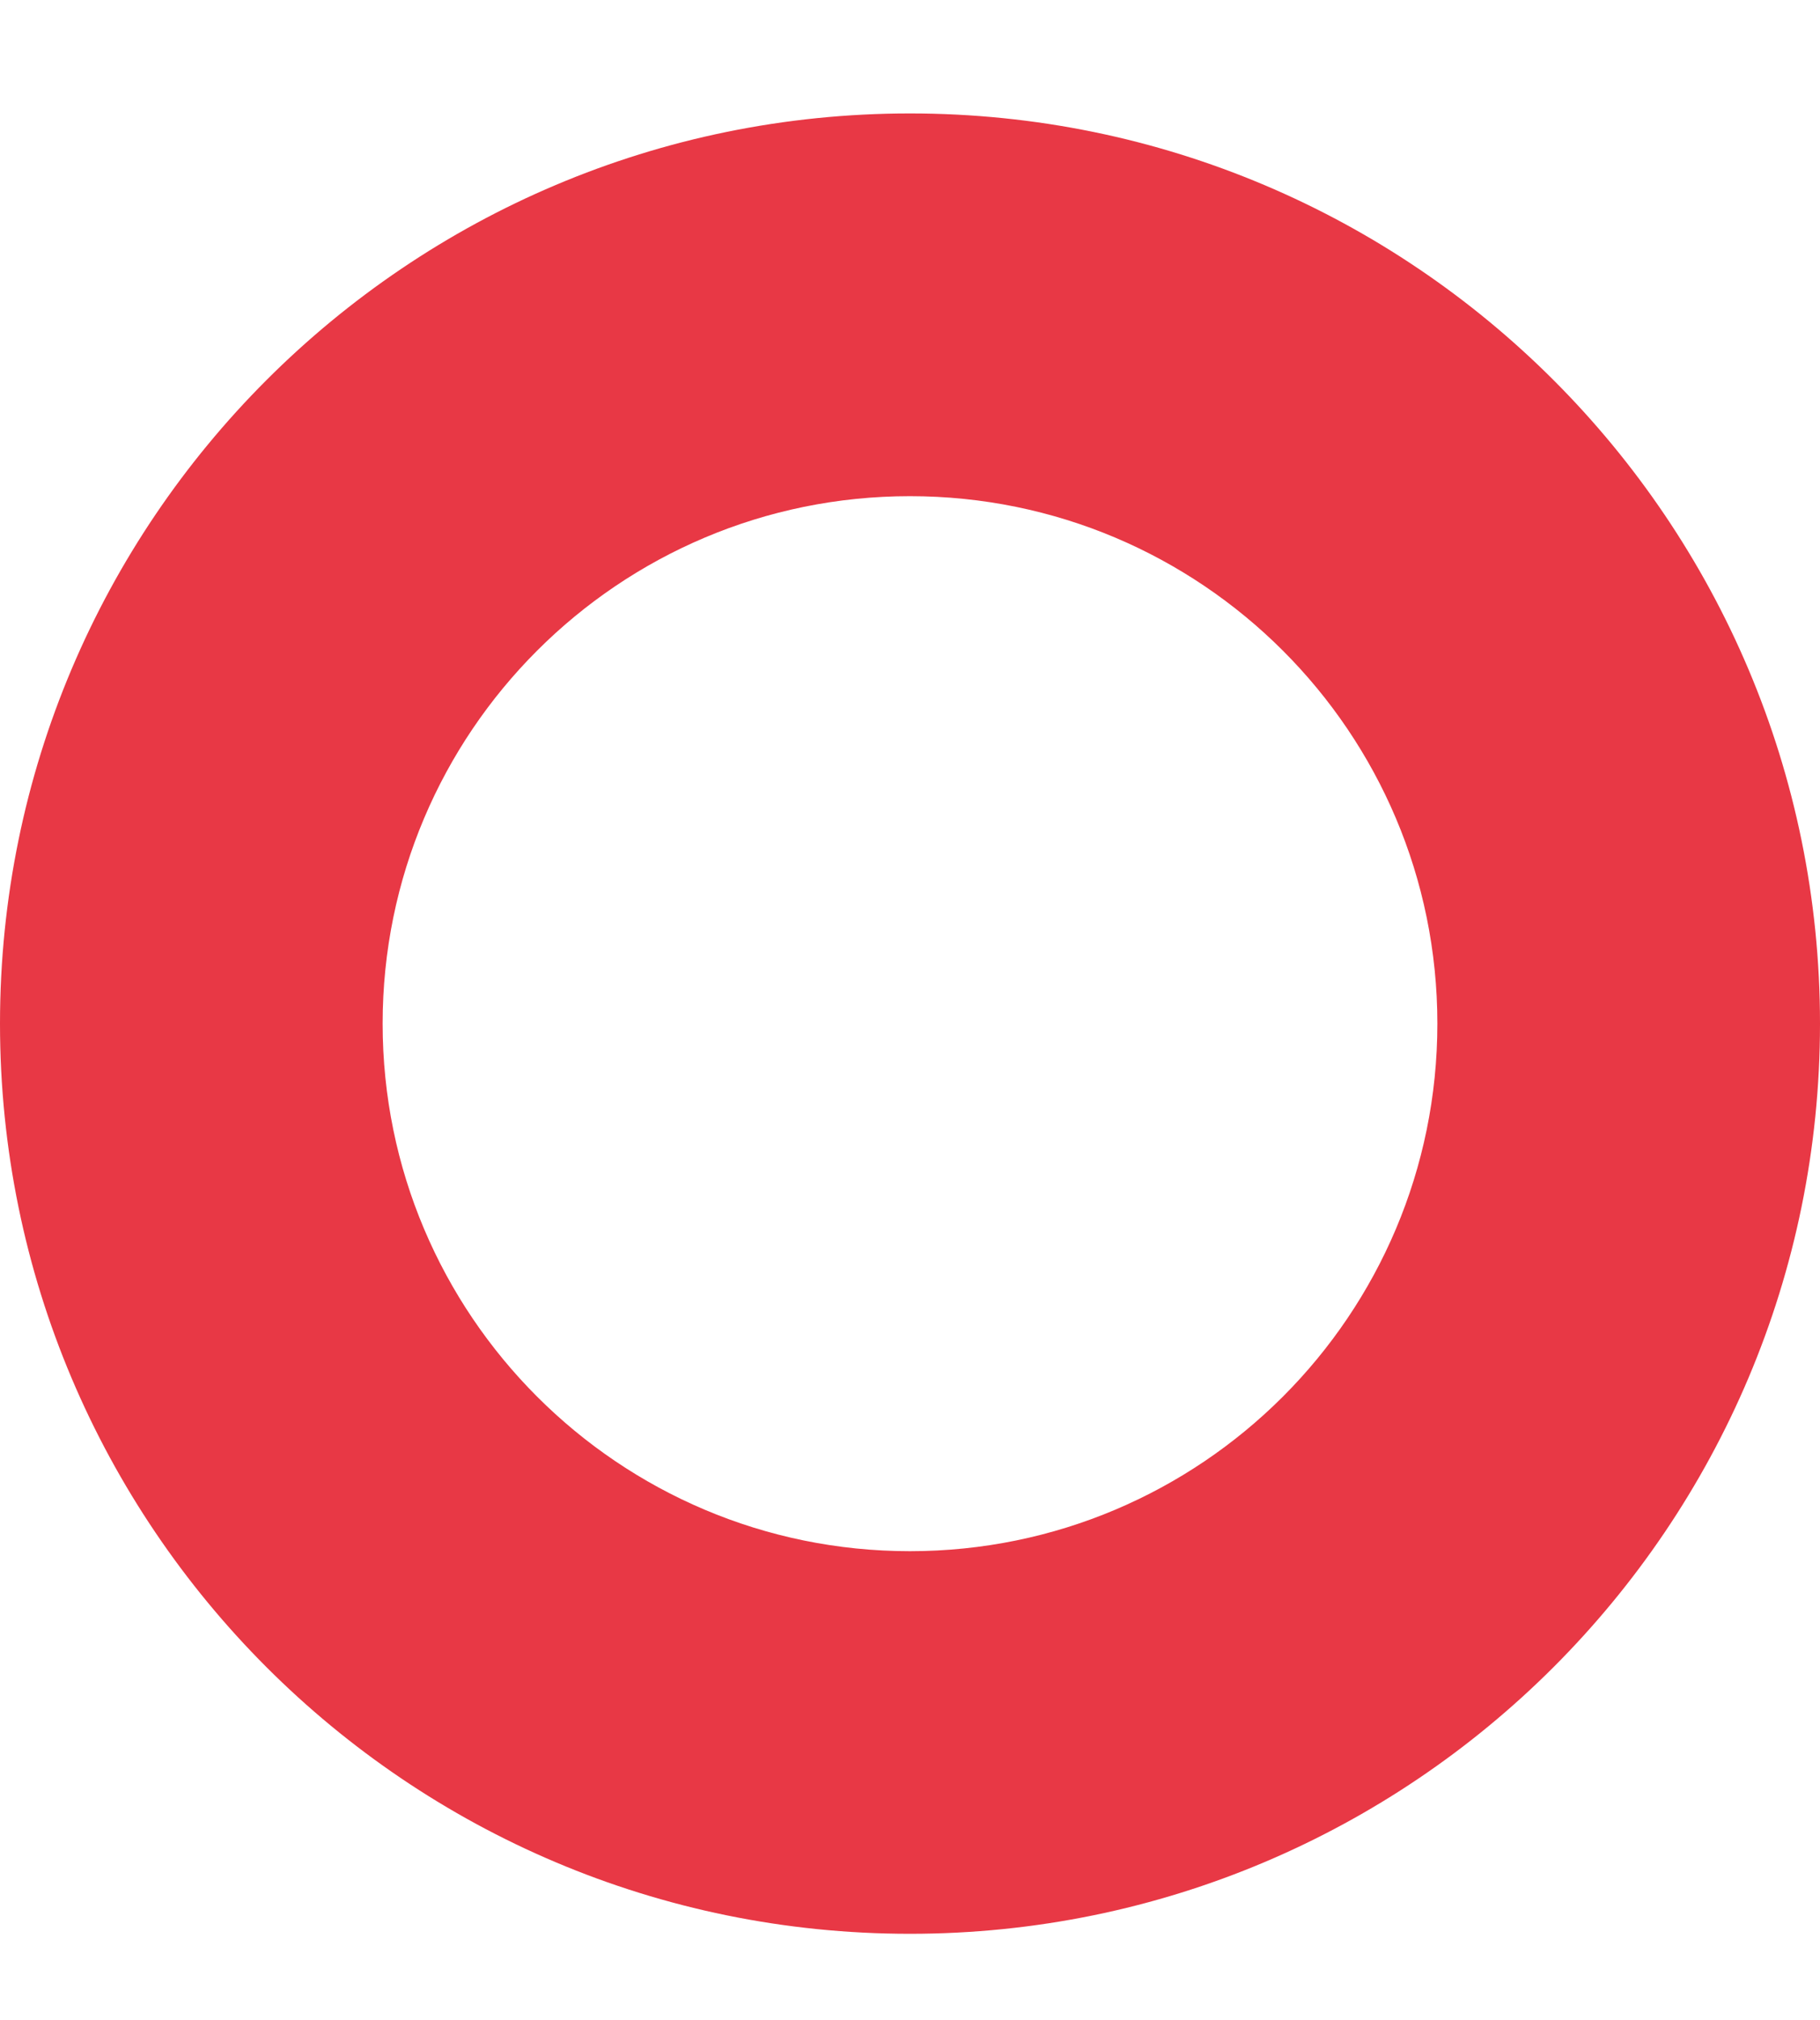 <svg xmlns="http://www.w3.org/2000/svg" xmlns:xlink="http://www.w3.org/1999/xlink" width="674" height="747.957" viewBox="0 0 674 747.957"><defs><clipPath id="clip-path"><rect id="Rect&#xE1;ngulo_16" data-name="Rect&#xE1;ngulo 16" width="674" height="747.957" transform="translate(0 -74)" fill="#e83845"></rect></clipPath></defs><g id="Grupo_6" data-name="Grupo 6" transform="translate(0 74)" clip-path="url(#clip-path)"><path id="Trazado_26" data-name="Trazado 26" d="M336.978,0C150.877,0,0,150.878,0,336.978S150.877,673.956,336.978,673.956C523.125,673.956,674,523.079,674,336.978S523.125,0,336.978,0m0,532.3C229.158,532.3,141.7,444.843,141.7,336.978S229.158,141.7,336.978,141.7c107.865,0,195.322,87.411,195.322,195.275S444.844,532.3,336.978,532.3" transform="translate(0 -31.999)" fill="#e83845"></path></g></svg>